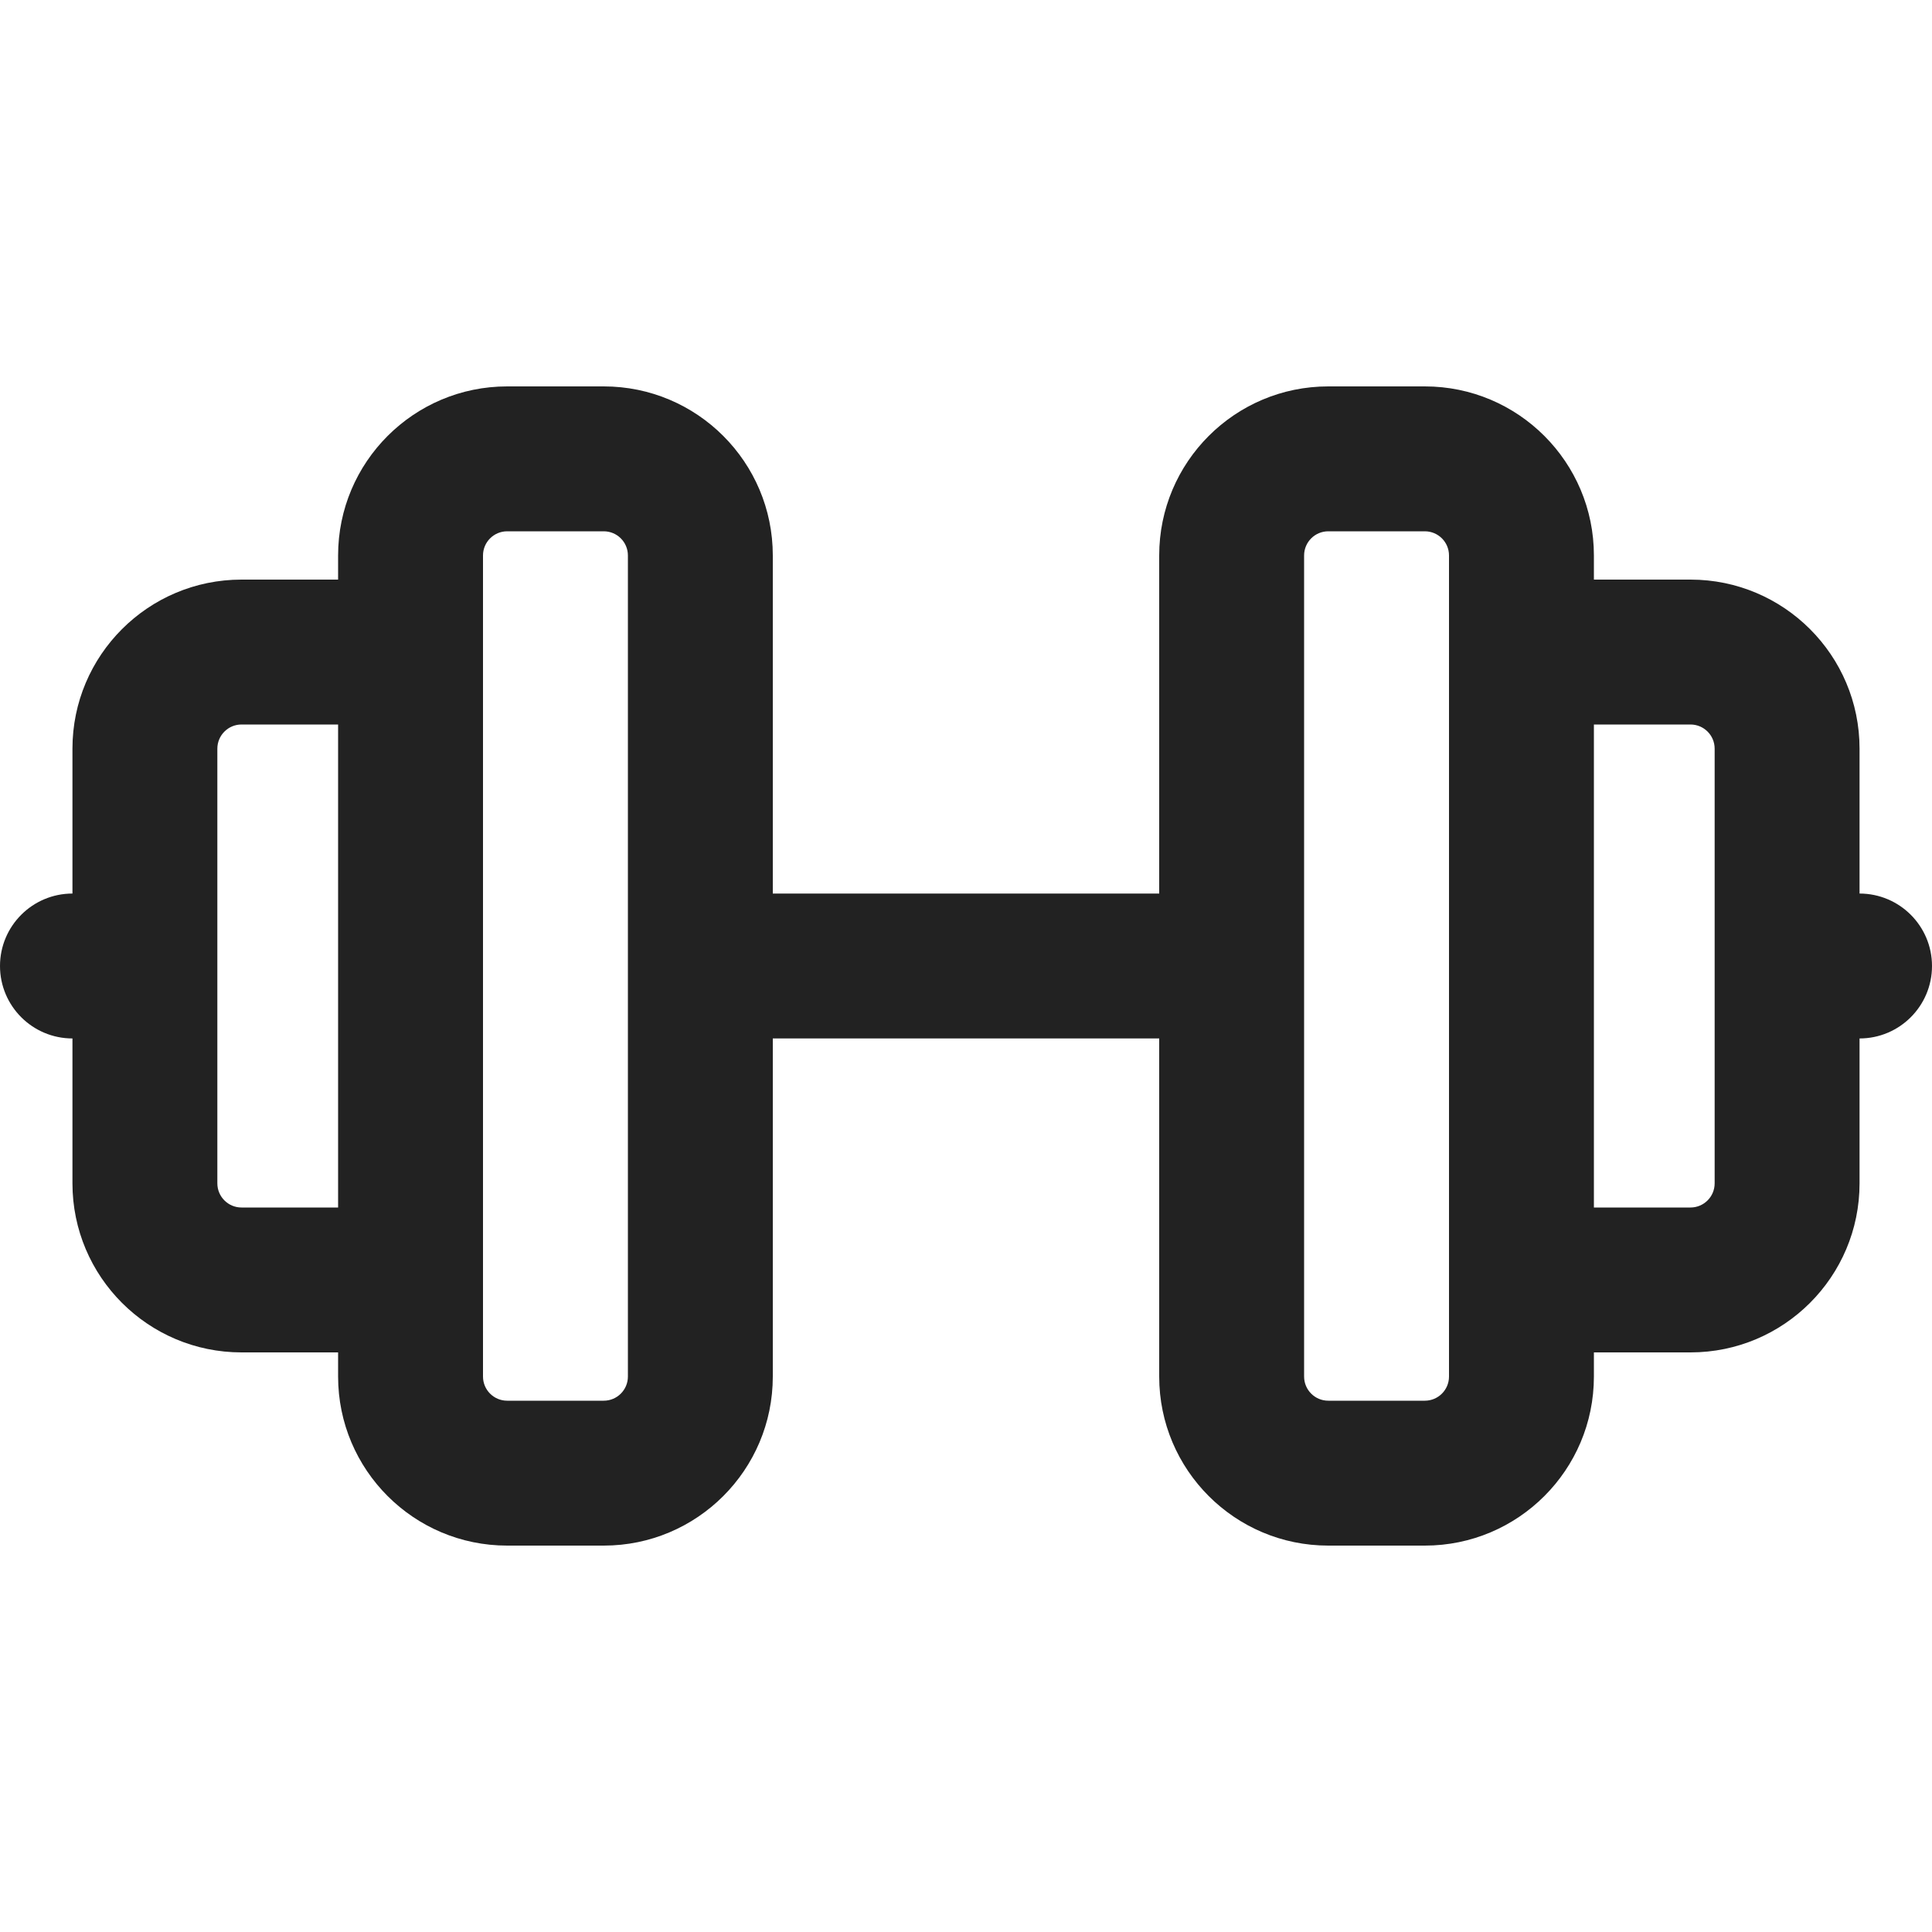 <svg width="20" height="20" viewBox="0 0 20 20" fill="none" xmlns="http://www.w3.org/2000/svg">
<path fill-rule="evenodd" clip-rule="evenodd" d="M3.5 5.75C3.5 4.784 4.284 4 5.25 4H6.25C7.216 4 8 4.784 8 5.75V9.25H12V5.75C12 4.784 12.784 4 13.75 4H14.75C15.716 4 16.5 4.784 16.5 5.75V6H17.5C18.466 6 19.25 6.784 19.25 7.75V9.25C19.664 9.25 20 9.586 20 10C20 10.414 19.664 10.75 19.25 10.75V12.25C19.25 13.216 18.466 14 17.5 14H16.5V14.25C16.5 15.216 15.716 16 14.75 16H13.75C12.784 16 12 15.216 12 14.25V10.75H8V14.25C8 15.216 7.216 16 6.25 16H5.25C4.284 16 3.5 15.216 3.5 14.25V14H2.5C1.534 14 0.75 13.216 0.75 12.25V10.75C0.336 10.75 0 10.414 0 10C0 9.586 0.336 9.25 0.75 9.25V7.75C0.75 6.784 1.534 6 2.5 6H3.5V5.75ZM5 14.25C5 14.388 5.112 14.5 5.25 14.5H6.25C6.388 14.5 6.5 14.388 6.5 14.25V5.75C6.5 5.612 6.388 5.5 6.25 5.5H5.25C5.112 5.5 5 5.612 5 5.75V14.25ZM3.5 7.5H2.5C2.362 7.5 2.25 7.612 2.25 7.75V12.25C2.25 12.388 2.362 12.5 2.5 12.5H3.5V7.5ZM16.5 7.5H17.5C17.638 7.5 17.75 7.612 17.75 7.75V12.25C17.75 12.388 17.638 12.5 17.5 12.5H16.5V7.5ZM15 5.75V14.25C15 14.388 14.888 14.5 14.75 14.5H13.75C13.612 14.5 13.5 14.388 13.5 14.25V5.75C13.5 5.612 13.612 5.5 13.75 5.5H14.75C14.888 5.5 15 5.612 15 5.75Z" fill="#222222"/>
</svg>
